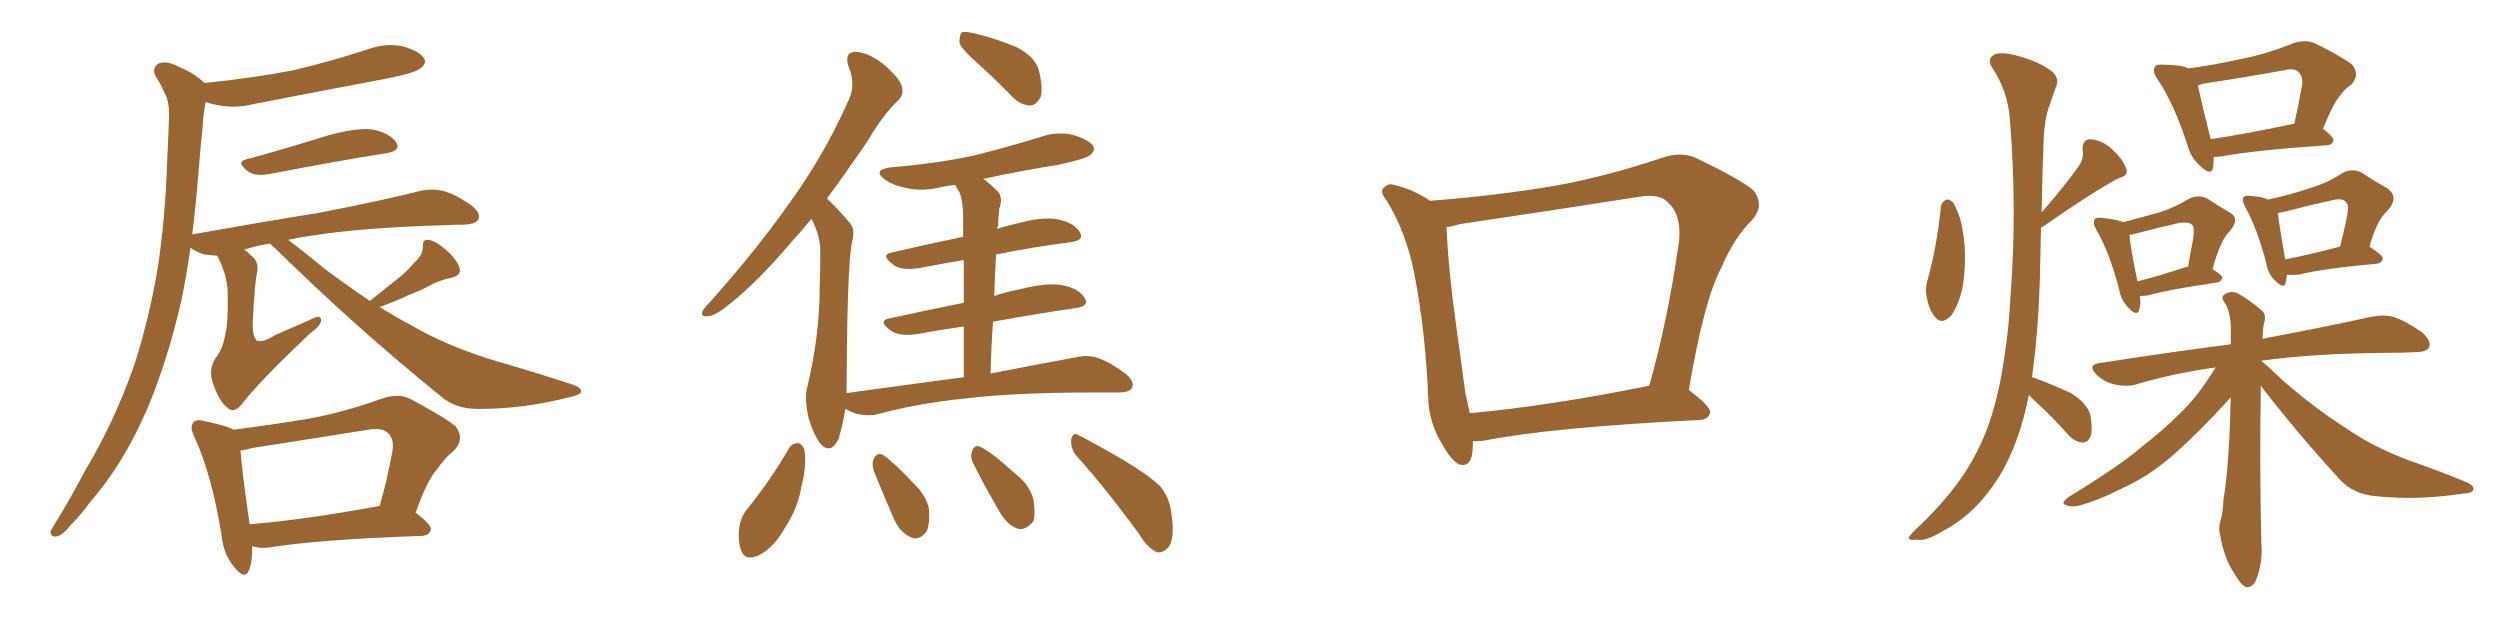 <svg xmlns="http://www.w3.org/2000/svg" xmlns:xlink="http://www.w3.org/1999/xlink" width="600" height="150"><path fill="#996633" padding="10" d="M59.18 38.23L59.18 38.23Q68.41 35.74 78.66 32.52L78.66 32.52Q85.55 30.62 89.21 31.05L89.21 31.05Q93.31 31.79 95.07 34.13L95.07 34.13Q96.39 36.18 92.72 36.77L92.72 36.77Q80.71 38.67 64.75 41.75L64.75 41.75Q61.52 42.33 59.77 41.31L59.77 41.31Q56.40 38.82 59.18 38.23ZM88.77 72.22L88.77 72.22Q91.85 69.73 94.63 67.53L94.63 67.53Q97.27 65.63 99.61 62.84L99.61 62.84Q101.51 61.23 101.51 59.03L101.51 59.03Q101.37 57.42 102.83 57.57L102.83 57.57Q104.30 57.71 106.64 59.62L106.64 59.62Q109.13 61.67 110.16 63.87L110.16 63.87Q111.04 66.06 108.40 66.65L108.40 66.65Q105.47 67.24 103.13 68.55L103.13 68.55Q100.63 69.87 97.85 70.90L97.85 70.90Q95.21 72.22 91.11 73.68L91.11 73.68Q95.07 76.17 98.73 78.08L98.73 78.08Q107.23 83.06 118.80 86.57L118.80 86.57Q128.91 89.50 137.40 92.29L137.40 92.29Q139.60 93.02 139.45 94.04L139.45 94.04Q139.31 94.78 136.52 95.36L136.52 95.36Q125.68 98.14 115.14 98.14L115.14 98.14Q109.42 98.29 105.76 95.07L105.76 95.07Q85.11 78.37 65.77 59.33L65.77 59.33Q65.19 58.89 64.75 58.45L64.75 58.45Q61.38 59.03 58.59 59.91L58.59 59.91Q59.47 60.50 60.35 61.38L60.35 61.38Q62.26 62.84 61.67 65.63L61.67 65.63Q61.08 68.12 60.64 77.93L60.64 77.93Q60.64 80.86 61.67 81.74L61.67 81.74Q62.99 82.32 66.06 80.42L66.06 80.42Q70.46 78.52 74.41 76.76L74.41 76.76Q77.20 75.15 77.05 77.05L77.05 77.05Q76.90 78.22 74.27 80.13L74.27 80.13Q61.96 91.85 58.30 96.68L58.30 96.68Q56.40 99.17 54.93 98.14L54.93 98.14Q52.59 96.53 51.12 91.99L51.12 91.99Q49.95 88.77 51.71 85.99L51.71 85.99Q53.61 83.64 54.20 79.54L54.20 79.54Q54.79 77.20 54.64 70.02L54.64 70.02Q54.49 65.92 52.15 61.38L52.15 61.38Q50.54 61.23 49.07 61.08L49.07 61.08Q47.17 60.50 45.70 59.47L45.70 59.47Q44.82 65.92 43.51 72.22L43.51 72.22Q40.28 86.28 35.45 97.85L35.45 97.85Q29.59 111.47 21.68 120.41L21.68 120.41Q19.63 123.34 16.85 126.12L16.85 126.12Q14.94 128.61 13.48 128.76L13.48 128.76Q12.01 128.91 12.16 127.44L12.16 127.44Q12.60 126.56 13.18 125.68L13.18 125.68Q16.99 119.53 20.51 112.79L20.51 112.79Q27.39 101.37 32.23 87.60L32.23 87.60Q35.60 77.20 37.79 64.75L37.79 64.75Q39.70 52.44 40.14 38.23L40.14 38.23Q40.43 32.37 40.58 27.54L40.58 27.54Q40.58 24.17 39.55 22.41L39.55 22.41Q38.38 19.78 37.35 18.31L37.35 18.31Q36.33 16.26 38.09 15.23L38.09 15.23Q39.99 14.50 42.77 15.97L42.77 15.97Q46.73 17.58 49.07 19.92L49.07 19.92Q60.64 18.75 70.46 16.85L70.46 16.85Q79.69 14.65 88.18 11.87L88.18 11.87Q92.58 10.25 96.68 11.13L96.68 11.13Q100.78 12.30 101.81 14.06L101.81 14.06Q102.39 15.23 101.07 16.26L101.07 16.26Q100.05 17.43 92.58 18.90L92.58 18.90Q76.32 21.97 60.50 25.05L60.50 25.05Q56.10 26.07 52.15 25.20L52.15 25.20Q50.39 24.90 49.37 24.46L49.37 24.46Q48.78 27.25 48.63 30.47L48.63 30.47Q48.05 35.89 47.61 41.75L47.61 41.75Q47.02 49.07 46.14 56.25L46.14 56.25Q62.55 53.32 76.32 51.12L76.32 51.12Q92.14 48.05 101.37 45.70L101.37 45.70Q104.15 45.26 106.49 45.85L106.49 45.85Q109.57 46.73 113.23 49.37L113.23 49.37Q115.43 51.12 114.84 52.59L114.84 52.59Q114.26 53.76 111.62 53.91L111.62 53.91Q109.28 53.91 106.49 54.05L106.49 54.05Q86.87 54.64 74.85 56.54L74.85 56.54Q71.78 56.98 69.14 57.57L69.14 57.57Q72.36 59.91 77.64 64.31L77.64 64.31Q83.35 68.55 88.77 72.22ZM60.50 131.10L60.50 131.10Q60.64 134.62 59.77 136.82L59.77 136.82Q58.74 139.45 55.96 135.79L55.96 135.79Q53.61 132.86 53.17 128.47L53.17 128.47Q50.83 113.96 46.73 105.03L46.73 105.03Q45.41 102.39 46.44 101.37L46.44 101.37Q47.17 100.49 49.07 101.07L49.07 101.07Q54.20 102.10 56.10 103.13L56.10 103.13Q65.19 101.95 74.12 100.49L74.12 100.49Q82.76 98.88 91.70 95.65L91.70 95.65Q95.51 94.34 98.29 95.65L98.29 95.65Q106.64 100.05 109.42 102.39L109.42 102.39Q111.62 105.47 108.84 108.25L108.84 108.25Q106.79 109.86 104.88 112.65L104.88 112.65Q102.54 115.14 99.76 123.05L99.76 123.05Q103.56 125.98 103.42 127.00L103.42 127.00Q103.13 128.47 101.37 128.61L101.37 128.61Q76.17 129.49 64.60 131.40L64.60 131.40Q62.40 131.69 60.64 131.10L60.64 131.10Q60.64 131.10 60.50 131.10ZM90.97 121.44L90.97 121.44L90.97 121.44Q90.97 121.44 91.11 121.44L91.11 121.44Q92.87 115.43 94.19 108.25L94.19 108.25Q94.63 105.32 93.16 104.00L93.16 104.00Q91.85 102.54 88.33 103.13L88.33 103.13Q74.71 105.32 60.50 107.52L60.50 107.52Q59.03 107.96 57.71 108.11L57.71 108.11Q58.01 112.50 59.91 125.83L59.91 125.83Q73.68 124.66 90.97 121.44ZM234.52 15.09L234.52 15.09Q230.71 11.72 230.27 10.25L230.27 10.25Q230.27 8.35 230.86 7.76L230.86 7.76Q231.74 7.47 234.08 8.06L234.08 8.06Q239.36 9.38 243.90 11.28L243.90 11.28Q248.44 13.62 249.32 16.85L249.32 16.85Q250.34 21.09 249.76 23.29L249.76 23.29Q248.73 25.20 247.27 25.34L247.27 25.34Q244.92 25.20 243.02 23.29L243.02 23.29Q238.62 18.75 234.52 15.09ZM231.30 90.53L231.30 90.53Q231.30 83.64 231.30 78.37L231.30 78.37Q225.88 79.10 220.46 80.13L220.46 80.13Q216.06 80.86 213.87 79.39L213.87 79.39Q210.64 77.05 213.28 76.46L213.28 76.46Q221.92 74.56 231.30 72.66L231.30 72.66Q231.30 66.50 231.30 62.40L231.30 62.40Q226.17 63.28 220.75 64.31L220.75 64.31Q216.36 65.04 214.45 63.57L214.45 63.57Q211.23 61.23 213.87 60.64L213.87 60.64Q221.92 58.74 231.15 56.84L231.15 56.84Q231.15 53.03 231.15 52.00L231.15 52.00Q231.15 48.34 230.27 46.14L230.27 46.14Q229.69 45.26 229.25 44.38L229.25 44.38Q227.34 44.53 225.59 44.97L225.59 44.97Q221.19 46.00 217.53 45.12L217.53 45.12Q214.45 44.53 212.55 43.21L212.55 43.21Q209.03 40.72 214.01 40.14L214.01 40.14Q224.71 39.26 233.64 37.35L233.64 37.35Q241.85 35.30 249.46 32.96L249.46 32.96Q253.42 31.49 257.52 32.37L257.52 32.37Q261.33 33.54 262.35 35.01L262.35 35.01Q262.94 36.18 261.62 37.21L261.62 37.21Q260.74 38.09 254.00 39.55L254.00 39.55Q244.78 41.02 235.99 42.92L235.99 42.92Q237.60 44.09 239.50 46.00L239.50 46.00Q240.82 47.46 239.79 50.24L239.79 50.24Q239.65 51.86 239.50 54.20L239.50 54.20Q239.36 54.49 239.36 54.93L239.36 54.93Q241.41 54.20 243.60 53.76L243.60 53.76Q249.90 52.00 253.56 52.59L253.56 52.59Q257.67 53.32 259.13 55.66L259.13 55.66Q260.45 57.71 256.79 58.15L256.79 58.15Q248.44 59.18 239.06 61.08L239.06 61.08Q238.77 65.77 238.62 71.04L238.62 71.04Q241.55 70.02 244.78 69.43L244.78 69.43Q251.07 67.82 254.74 68.41L254.74 68.41Q258.84 69.14 260.30 71.48L260.30 71.48Q261.62 73.54 257.96 73.97L257.96 73.97Q248.88 75.29 238.33 77.20L238.33 77.20Q237.89 83.06 237.74 89.65L237.74 89.65Q250.49 87.16 258.54 85.69L258.54 85.69Q261.33 85.11 263.67 85.99L263.67 85.99Q266.60 87.01 270.26 89.79L270.26 89.79Q272.31 91.55 271.73 93.02L271.73 93.02Q271.14 94.19 268.51 94.19L268.51 94.19Q266.02 94.19 263.23 94.19L263.23 94.19Q243.46 94.19 231.45 95.65L231.45 95.65Q220.17 96.83 210.35 99.46L210.35 99.46Q208.30 99.90 205.52 99.32L205.52 99.32Q203.91 98.73 202.88 98.14L202.88 98.14Q202.29 101.81 201.27 105.32L201.27 105.32Q199.51 108.98 197.17 106.79L197.17 106.79Q195.56 105.03 194.09 100.49L194.09 100.49Q193.07 95.95 193.65 93.31L193.65 93.31Q196.73 80.71 196.73 68.70L196.73 68.70Q196.88 64.45 196.88 59.91L196.88 59.91Q196.73 56.54 194.97 52.88L194.97 52.88Q194.82 52.59 194.68 52.59L194.68 52.59Q192.33 55.52 190.14 57.86L190.14 57.86Q182.08 67.38 175.49 72.66L175.49 72.66Q171.83 75.73 170.07 75.88L170.07 75.88Q168.02 76.17 168.60 74.71L168.60 74.71Q169.04 73.83 170.51 72.36L170.51 72.36Q181.49 60.06 189.55 48.63L189.55 48.63Q197.90 37.06 203.61 24.17L203.61 24.17Q205.52 20.36 203.61 15.82L203.61 15.82Q202.59 12.60 205.22 12.45L205.22 12.45Q208.15 12.45 211.82 15.23L211.82 15.23Q215.77 18.60 216.36 20.51L216.36 20.51Q217.09 22.56 215.63 24.02L215.63 24.02Q212.11 27.25 208.15 33.98L208.15 33.98Q203.03 41.46 198.49 47.61L198.49 47.61Q199.22 48.34 199.80 48.93L199.80 48.93Q201.71 50.83 204.05 53.61L204.05 53.61Q205.37 55.08 204.35 58.74L204.35 58.74Q203.32 65.04 203.17 93.31L203.17 93.31Q203.17 93.75 203.17 94.34L203.17 94.34Q217.97 92.29 231.30 90.53ZM189.40 107.52L189.40 107.52Q190.14 106.35 191.60 106.35L191.60 106.35Q192.48 106.49 193.07 107.96L193.07 107.96Q193.65 111.77 192.33 116.75L192.33 116.75Q191.60 121.73 188.38 126.71L188.38 126.71Q185.74 131.40 182.08 133.30L182.08 133.30Q178.71 134.77 177.83 131.98L177.83 131.98Q176.95 129.49 177.54 125.83L177.54 125.83Q178.13 123.49 179.44 122.02L179.44 122.02Q185.01 115.14 189.40 107.52ZM209.62 112.79L209.62 112.79Q209.18 111.04 209.77 110.01L209.77 110.01Q210.50 108.54 211.82 109.13L211.82 109.13Q214.16 110.60 219.14 115.87L219.14 115.87Q222.36 118.95 222.95 122.17L222.95 122.17Q223.24 125.68 222.36 127.59L222.36 127.59Q220.46 129.93 218.55 128.91L218.55 128.91Q216.06 127.88 214.60 124.66L214.60 124.66Q211.96 118.65 209.62 112.79ZM233.50 111.04L233.50 111.04Q232.76 109.28 233.35 108.25L233.35 108.25Q233.79 106.64 235.25 107.23L235.25 107.23Q238.04 108.54 243.46 113.53L243.46 113.53Q247.12 116.31 248.00 119.82L248.00 119.82Q248.58 123.19 248.00 125.10L248.00 125.10Q246.09 127.44 244.19 126.86L244.19 126.86Q241.85 126.12 239.94 122.90L239.94 122.90Q236.57 117.19 233.50 111.04ZM258.11 109.13L258.11 109.13L258.11 109.13Q256.93 107.37 257.08 105.47L257.08 105.47Q257.52 103.56 258.84 104.44L258.84 104.44Q262.65 106.35 269.68 110.45L269.68 110.45Q275.83 114.11 278.47 116.75L278.47 116.75Q280.66 119.38 281.10 123.05L281.10 123.05Q282.13 129.64 280.22 131.54L280.22 131.54Q279.05 132.71 277.73 132.57L277.73 132.57Q275.39 131.54 273.49 128.32L273.49 128.32Q265.28 117.04 258.11 109.13ZM353.47 105.91L353.47 105.91Q353.47 106.35 353.47 106.93L353.47 106.93Q353.47 112.35 350.24 111.47L350.24 111.47Q348.34 110.60 346.14 106.64L346.14 106.64Q342.92 101.37 342.77 95.51L342.77 95.51Q342.19 79.98 339.40 65.48L339.40 65.48Q337.50 55.81 332.67 47.90L332.67 47.90Q330.91 45.85 332.37 44.82L332.37 44.82Q333.25 43.95 334.57 44.38L334.57 44.38Q339.11 45.41 343.21 48.19L343.21 48.19Q358.45 47.02 372.66 44.68L372.66 44.68Q385.11 42.48 398.73 37.94L398.73 37.94Q403.13 36.33 406.79 37.79L406.79 37.79Q417.48 42.92 420.70 45.56L420.70 45.56Q423.78 49.37 420.26 53.03L420.26 53.03Q416.16 57.13 413.09 64.31L413.09 64.31Q408.98 71.92 405.32 93.60L405.32 93.60Q410.60 97.56 410.45 99.02L410.45 99.02Q410.01 100.63 408.11 100.78L408.11 100.78Q372.51 102.54 356.10 105.76L356.10 105.76Q354.49 105.91 353.47 105.91ZM352.73 99.17L352.73 99.17L352.73 99.17Q371.92 97.41 395.80 92.58L395.80 92.58Q400.20 77.34 402.98 57.86L402.98 57.86Q403.56 51.42 400.34 48.63L400.34 48.63Q398.29 46.29 392.87 47.31L392.87 47.31Q372.22 50.54 350.54 53.76L350.54 53.76Q348.49 54.35 347.17 54.49L347.17 54.49Q347.61 64.89 349.37 77.34L349.37 77.34Q350.68 87.01 351.71 94.48L351.71 94.48Q352.29 96.83 352.73 99.17ZM465.82 49.51L465.82 49.51Q466.11 48.34 467.14 47.90L467.14 47.90Q467.87 47.75 468.75 48.63L468.75 48.63Q470.51 51.56 471.09 55.66L471.09 55.66Q472.12 61.38 471.09 68.55L471.09 68.55Q470.21 72.95 468.31 75.73L468.31 75.73Q465.97 78.08 464.50 76.17L464.50 76.17Q463.04 74.56 462.45 71.48L462.45 71.48Q462.01 69.58 462.45 67.82L462.45 67.82Q464.94 58.89 465.82 49.51ZM486.91 94.78L486.91 94.78Q484.72 106.20 479.88 114.26L479.88 114.26Q474.17 123.34 466.55 127.29L466.55 127.29Q462.01 130.08 460.11 129.49L460.11 129.49Q458.50 129.79 458.06 129.20L458.06 129.20Q458.20 128.61 459.67 127.15L459.67 127.15Q469.92 117.63 474.46 108.40L474.46 108.40Q478.42 100.78 480.32 90.09L480.32 90.09Q482.08 80.42 482.52 71.04L482.52 71.04Q484.13 50.68 482.37 28.56L482.37 28.56Q481.79 21.68 478.13 16.26L478.13 16.26Q476.95 14.36 478.27 13.33L478.27 13.33Q479.74 12.30 483.40 13.18L483.40 13.18Q489.40 14.65 492.63 17.29L492.63 17.29Q494.38 18.90 493.36 21.09L493.36 21.09Q492.63 23.00 492.04 24.90L492.04 24.90Q490.58 28.27 490.43 34.86L490.43 34.86Q490.14 42.63 489.99 50.98L489.99 50.98Q495.85 44.24 498.93 39.84L498.93 39.84Q500.24 37.79 499.80 35.89L499.80 35.89Q499.80 33.40 501.71 33.40L501.71 33.40Q504.79 33.69 507.13 36.04L507.13 36.04Q509.77 38.53 510.35 40.72L510.35 40.72Q510.79 42.19 508.45 42.77L508.45 42.77Q502.59 45.85 490.58 54.20L490.58 54.20Q489.99 54.49 489.84 54.64L489.84 54.64Q489.70 60.94 489.55 67.68L489.55 67.68Q489.11 80.57 487.65 90.67L487.65 90.67Q487.79 90.53 488.23 90.67L488.23 90.67Q492.92 92.43 497.02 94.34L497.02 94.34Q501.12 96.97 501.71 99.76L501.71 99.76Q502.29 103.27 501.71 104.74L501.71 104.74Q501.12 106.20 499.80 106.20L499.80 106.20Q498.05 106.05 496.58 104.59L496.58 104.59Q492.48 99.90 488.38 96.24L488.38 96.24Q487.50 95.36 486.91 94.78ZM531.30 37.65L531.30 37.65Q531.30 39.11 531.15 40.14L531.15 40.14Q530.71 42.48 527.93 39.70L527.93 39.70Q525.88 37.94 525 34.86L525 34.86Q521.78 24.90 517.82 19.04L517.82 19.04Q516.36 16.99 517.24 15.97L517.24 15.97Q517.53 15.38 519.29 15.53L519.29 15.53Q523.39 15.53 525.29 16.41L525.29 16.41Q531.74 15.53 537.60 14.21L537.60 14.21Q543.75 13.04 550.34 10.40L550.34 10.40Q553.27 9.38 555.62 10.40L555.62 10.40Q562.35 13.77 564.55 15.53L564.55 15.53Q566.46 18.02 564.26 20.36L564.26 20.36Q562.79 21.24 561.47 23.14L561.47 23.14Q559.86 25.05 557.52 30.91L557.52 30.91Q560.01 32.81 560.01 33.69L560.01 33.69Q559.86 34.72 558.54 34.86L558.54 34.86Q541.26 36.04 533.35 37.50L533.35 37.50Q532.32 37.65 531.30 37.65ZM550.34 29.74L550.34 29.74Q550.49 29.74 550.63 29.74L550.63 29.74Q551.66 25.20 552.54 20.21L552.54 20.21Q552.69 18.31 551.66 17.29L551.66 17.29Q550.63 16.26 548.29 16.85L548.29 16.85Q538.62 18.60 528.81 20.07L528.81 20.07Q527.93 20.36 527.49 20.51L527.49 20.51Q528.22 24.02 530.57 33.40L530.57 33.40Q539.36 32.08 550.34 29.74ZM513.57 71.04L513.57 71.04Q513.87 72.95 513.43 74.27L513.43 74.27Q512.99 76.17 510.79 73.83L510.79 73.83Q509.03 72.07 508.59 69.43L508.59 69.43Q506.25 60.50 503.17 55.22L503.17 55.22Q502.15 53.47 502.73 52.59L502.73 52.59Q503.03 52.15 504.49 52.29L504.49 52.29Q508.30 52.73 509.62 53.32L509.62 53.32Q514.60 52.00 518.26 50.98L518.26 50.98Q522.22 49.66 525.29 47.75L525.29 47.75Q527.49 46.58 529.69 47.61L529.69 47.61Q532.76 49.66 535.11 50.98L535.11 50.98Q537.74 52.44 535.11 55.52L535.11 55.52Q532.91 57.57 531.01 64.60L531.01 64.60Q533.35 66.06 533.35 66.65L533.35 66.65Q533.06 67.68 532.03 67.82L532.03 67.82Q520.75 69.43 515.48 70.90L515.48 70.90Q514.45 71.04 513.57 71.04ZM524.85 64.01L524.85 64.01Q525 64.01 525.15 64.01L525.15 64.01Q525.73 60.35 526.32 57.57L526.32 57.57Q526.76 54.64 526.17 54.05L526.17 54.05Q525.29 53.03 522.51 53.61L522.51 53.61Q517.97 54.64 512.99 55.96L512.99 55.96Q511.67 56.25 511.08 56.40L511.08 56.40Q511.23 59.03 512.99 67.53L512.99 67.53Q518.26 66.21 524.85 64.01ZM548.88 65.92L548.88 65.92Q548.73 66.94 548.58 67.82L548.58 67.82Q548.14 69.58 545.95 67.24L545.95 67.24Q544.34 65.77 543.90 63.13L543.90 63.13Q541.70 54.79 538.92 49.80L538.92 49.80Q537.89 47.90 538.48 47.31L538.48 47.31Q538.77 46.88 540.23 47.02L540.23 47.02Q543.31 47.31 544.34 47.90L544.34 47.90Q550.34 46.58 554.44 45.12L554.44 45.12Q558.84 43.80 562.06 41.60L562.06 41.60Q564.70 40.14 567.04 41.60L567.04 41.60Q570.41 43.80 573.05 45.26L573.05 45.26Q575.83 47.31 573.05 50.54L573.05 50.54Q570.56 52.59 568.65 59.18L568.65 59.18Q571.88 61.23 571.88 62.11L571.88 62.11Q571.58 63.13 570.56 63.28L570.56 63.28Q557.52 64.45 551.66 65.92L551.66 65.92Q550.20 66.06 548.88 65.92ZM548.44 62.26L548.44 62.26Q554.44 61.08 561.62 59.18L561.62 59.18Q562.50 55.66 563.09 52.88L563.09 52.88Q563.96 49.22 563.09 48.63L563.09 48.63Q562.35 47.31 559.13 48.19L559.13 48.19Q554.30 49.22 548.88 50.68L548.88 50.68Q547.71 50.98 546.68 51.12L546.68 51.12Q546.97 53.76 548.44 62.26ZM542.58 92.58L542.58 92.58L542.58 92.58Q542.58 93.75 542.58 94.78L542.58 94.78Q542.29 110.89 542.72 130.37L542.72 130.37Q543.16 134.77 541.41 139.31L541.41 139.31Q540.53 141.06 539.06 140.92L539.06 140.92Q537.74 140.33 536.28 137.70L536.28 137.70Q533.79 134.03 532.91 128.76L532.91 128.76Q532.32 126.86 532.91 124.95L532.91 124.95Q533.50 123.34 533.64 119.82L533.64 119.82Q534.81 112.94 535.25 100.20L535.25 100.20Q535.25 97.56 535.40 95.36L535.40 95.36Q533.94 96.97 531.30 99.76L531.30 99.76Q524.27 107.08 519.73 110.74L519.73 110.74Q514.89 114.70 509.03 117.33L509.03 117.33Q503.61 120.12 498.63 121.44L498.63 121.44Q496.73 121.73 495.70 121.14L495.70 121.14Q494.53 120.85 496.29 119.38L496.29 119.38Q509.03 111.62 514.01 107.23L514.01 107.23Q518.99 103.42 523.54 98.88L523.54 98.88Q527.64 94.92 531.74 88.18L531.74 88.18Q521.34 89.65 512.55 92.29L512.55 92.29Q510.35 92.87 507.57 92.29L507.57 92.29Q504.93 91.70 503.03 89.79L503.03 89.79Q500.98 87.60 503.76 87.16L503.76 87.16Q520.75 84.52 535.40 82.62L535.40 82.62Q535.40 80.42 535.40 78.52L535.40 78.52Q535.25 74.56 533.94 72.66L533.94 72.66Q532.91 71.34 533.79 70.75L533.79 70.75Q535.11 69.73 536.87 70.31L536.87 70.31Q539.65 71.78 542.87 74.56L542.87 74.56Q543.90 75.44 543.46 77.20L543.46 77.20Q543.02 78.66 543.02 81.30L543.02 81.30Q559.28 78.22 569.09 76.03L569.09 76.03Q572.02 75.44 574.37 76.03L574.37 76.03Q577.44 77.05 581.40 79.83L581.40 79.83Q583.59 81.88 583.01 83.35L583.01 83.35Q582.28 84.52 579.64 84.52L579.64 84.52Q576.86 84.67 573.63 84.67L573.63 84.67Q555.18 84.81 542.72 86.57L542.72 86.57Q544.92 88.48 548.14 91.55L548.14 91.55Q555.76 98.14 563.38 102.98L563.38 102.98Q569.53 107.23 578.03 110.45L578.03 110.45Q585.64 113.09 591.94 115.72L591.94 115.72Q593.99 116.60 593.55 117.63L593.55 117.63Q593.41 118.36 590.77 118.51L590.77 118.51Q580.08 120.12 570.26 119.09L570.26 119.09Q564.84 118.65 561.62 115.14L561.62 115.14Q551.51 104.15 542.58 92.58Z"/></svg>